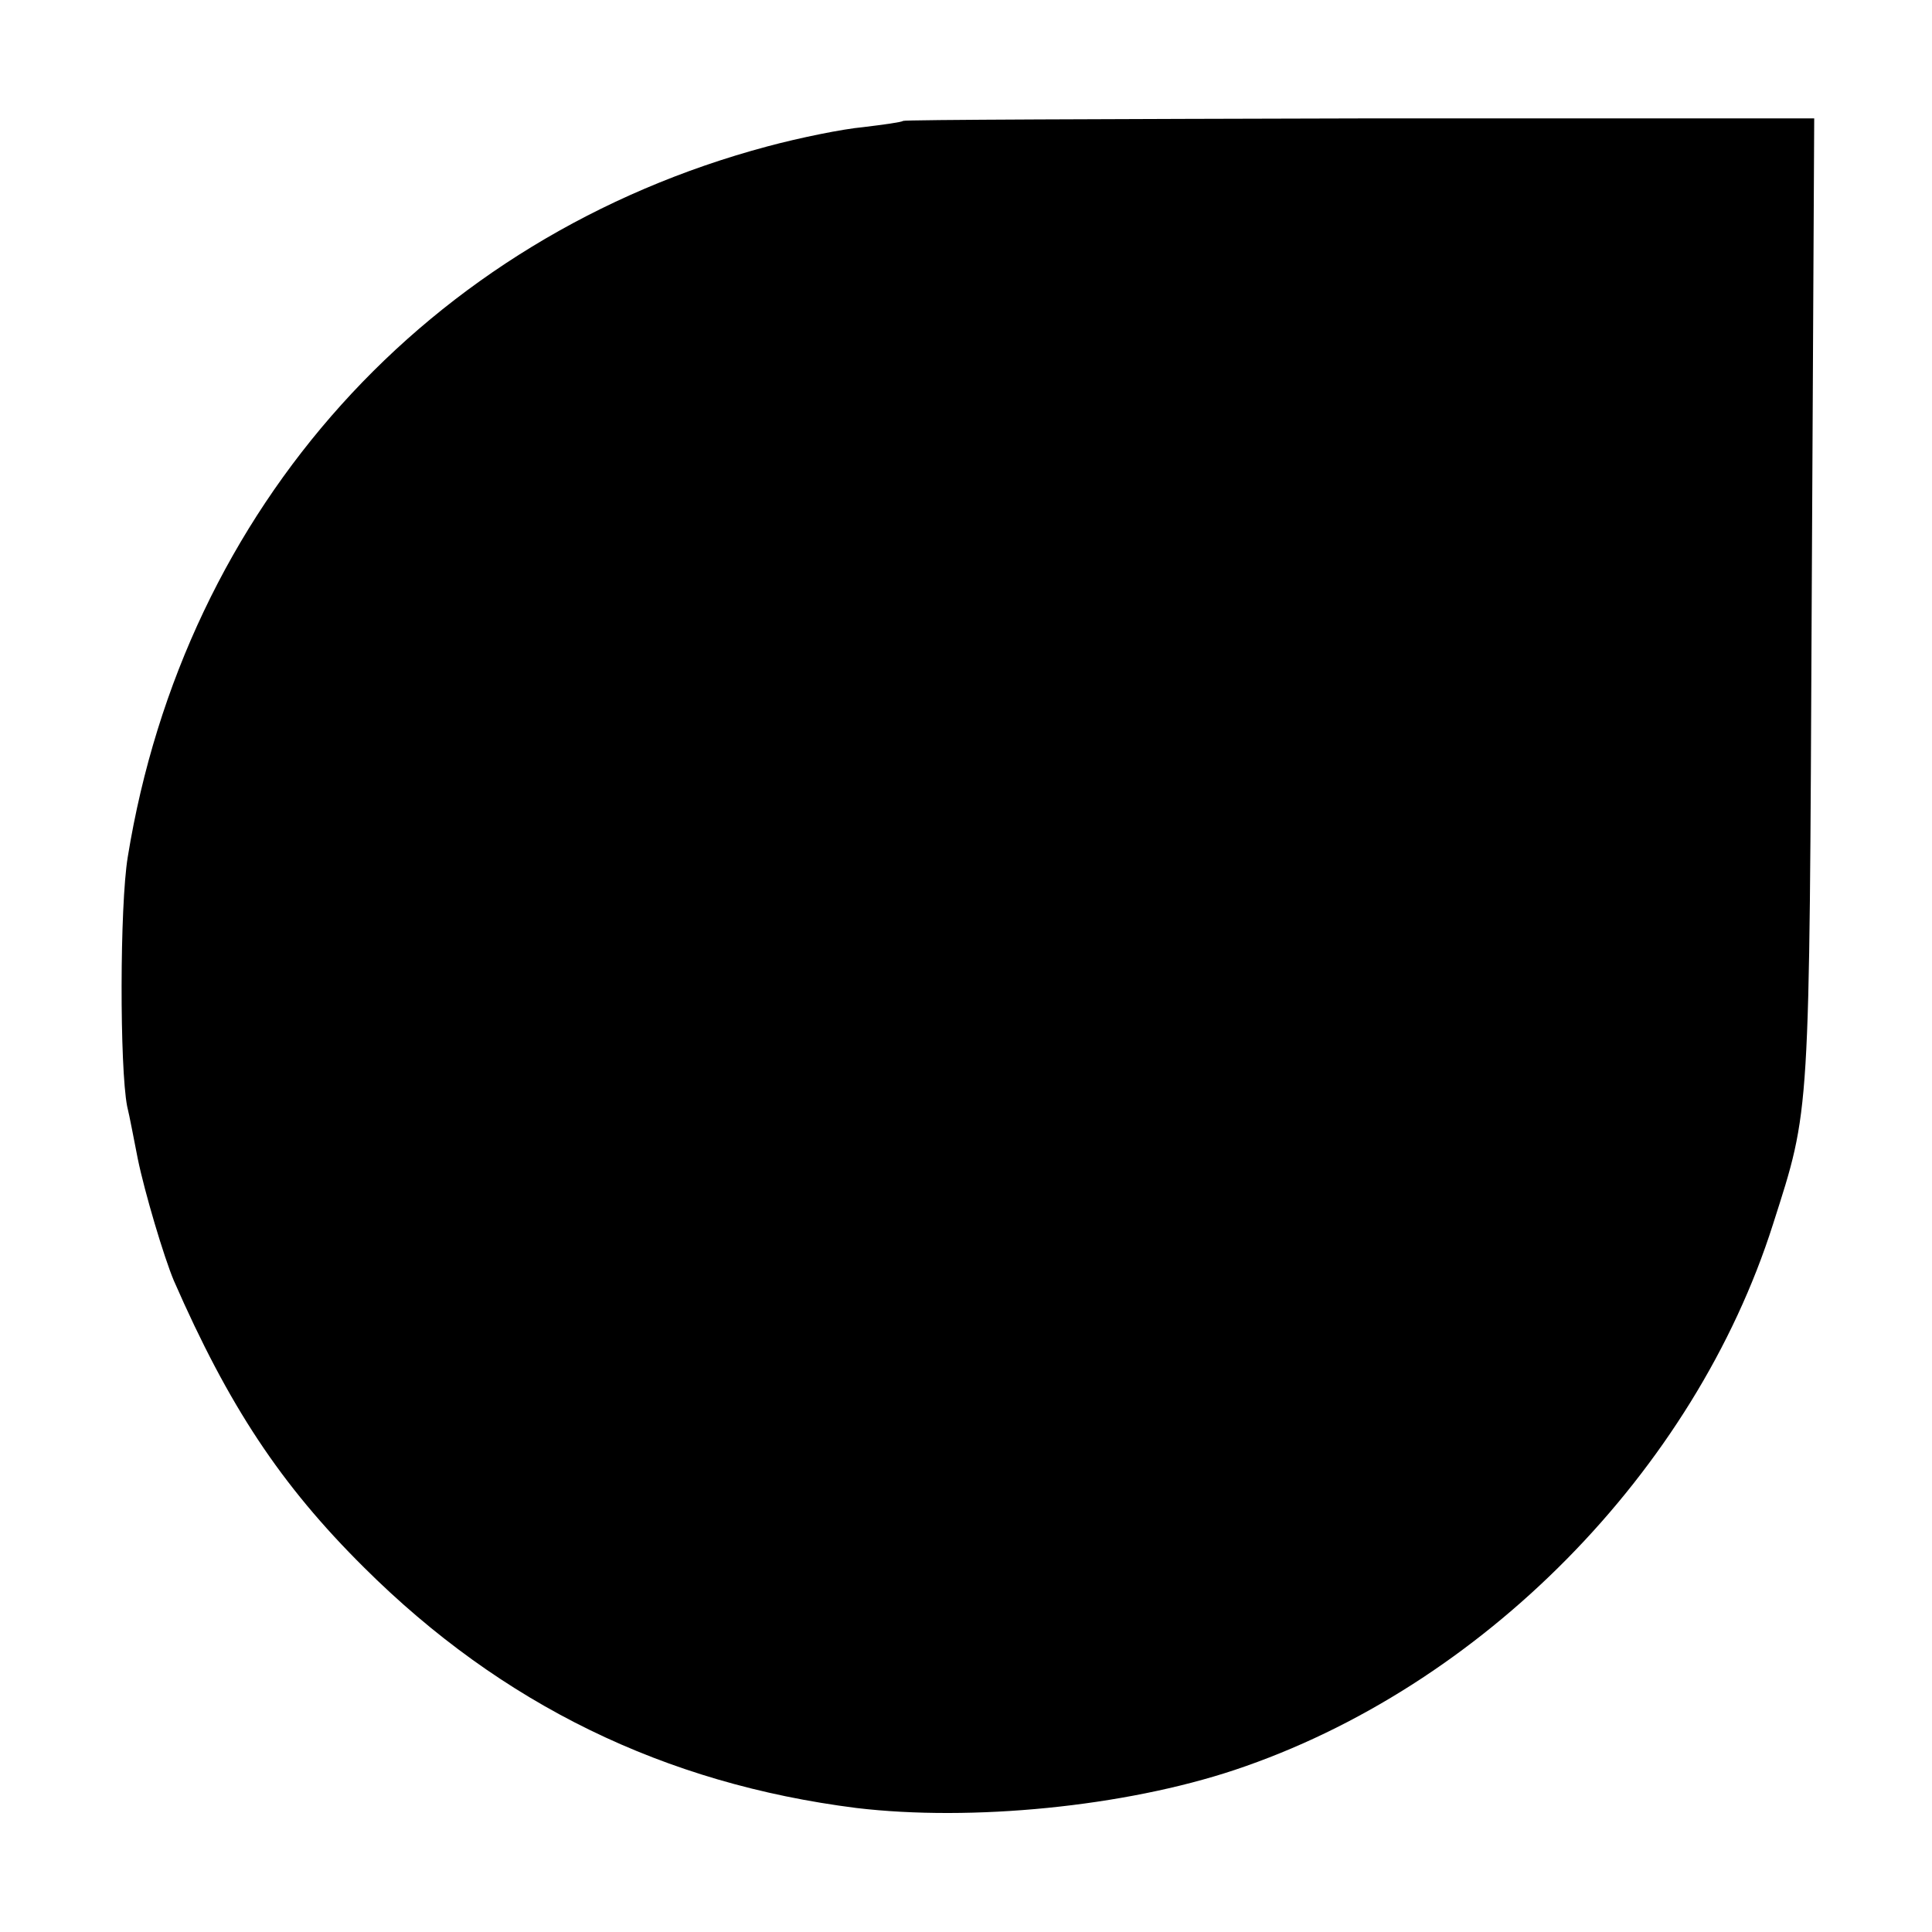<?xml version="1.0" standalone="no"?>
<!DOCTYPE svg PUBLIC "-//W3C//DTD SVG 20010904//EN"
 "http://www.w3.org/TR/2001/REC-SVG-20010904/DTD/svg10.dtd">
<svg version="1.0" xmlns="http://www.w3.org/2000/svg"
 width="310pt" height="310pt" viewBox="0 0 310 310"
 preserveAspectRatio="xMidYMid meet">
<g transform="translate(0,310) scale(0.1,-0.1)"
fill="#000000" stroke="none">
<path d="M1449 2906 c-2 -2 -31 -6 -64 -10 -33 -3 -102 -17 -154 -31 -545
-146 -935 -579 -1026 -1140 -13 -79 -13 -338 -1 -400 4 -16 11 -54 17 -84 11
-54 42 -158 58 -196 88 -201 171 -327 305 -460 221 -220 482 -347 790 -386
185 -22 430 2 607 61 396 132 738 479 864 876 60 188 58 163 62 1002 l4 772
-729 0 c-401 -1 -731 -2 -733 -4z"/>
</g>
</svg>
